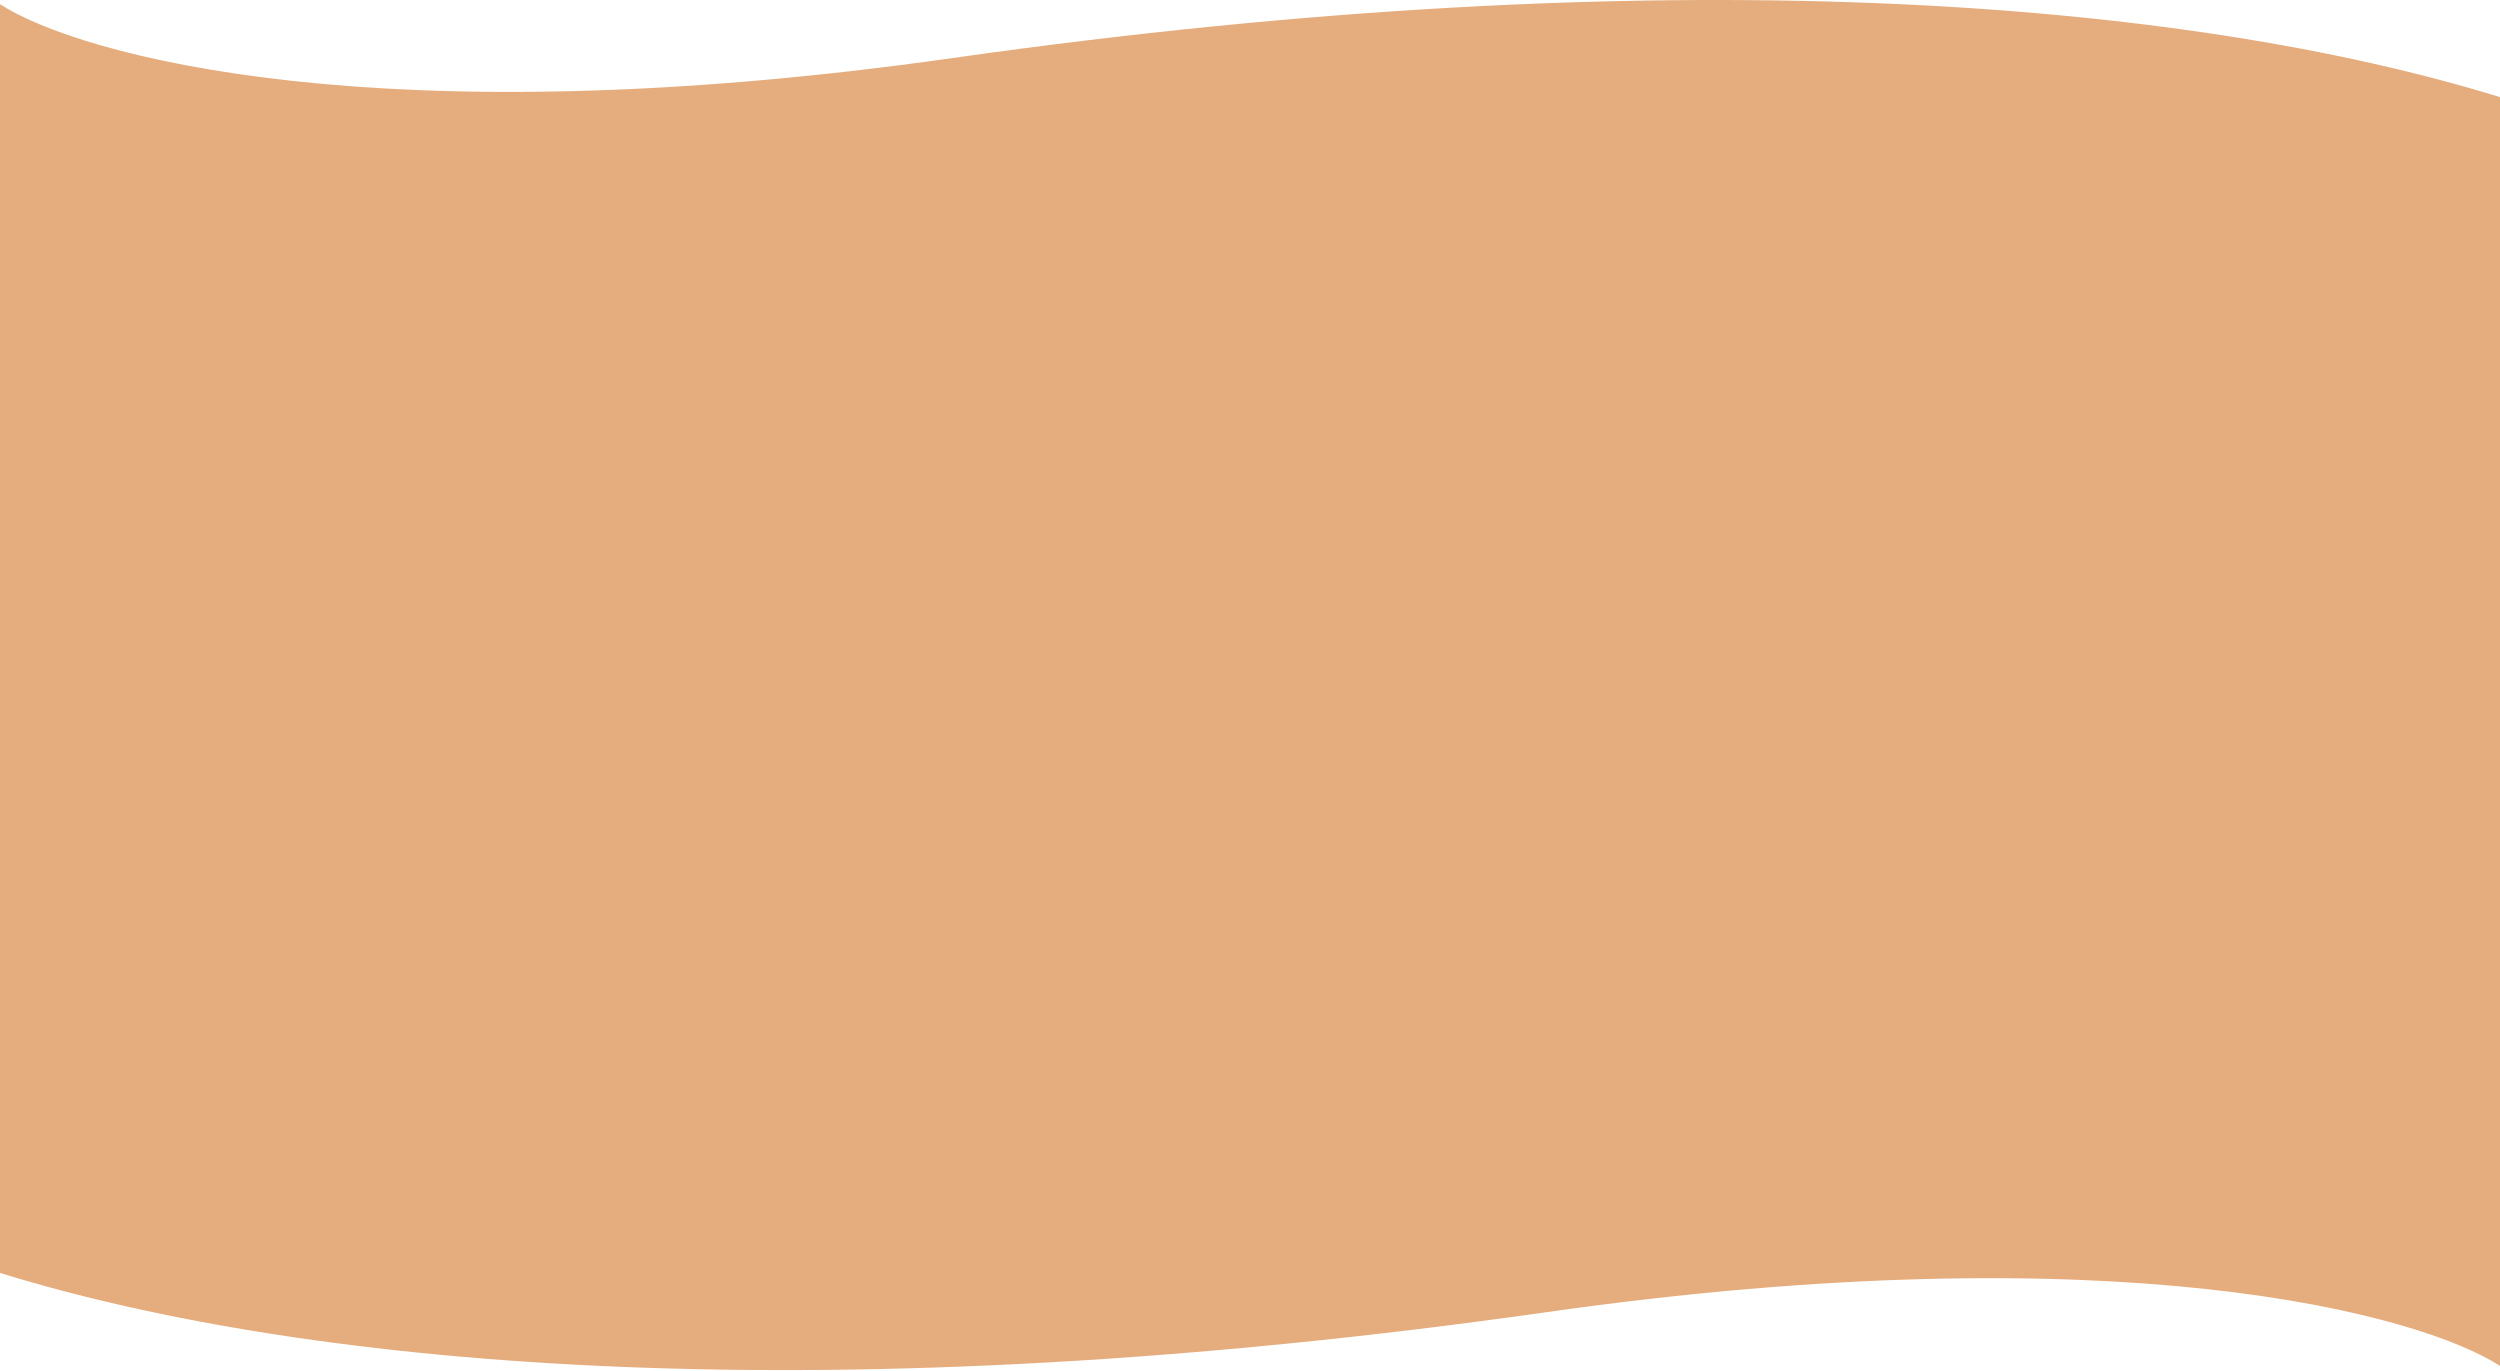 <svg width="2086" height="1144" viewBox="0 0 2086 1144" fill="none" xmlns="http://www.w3.org/2000/svg">
<path d="M4.19617e-05 1031.66H2086V261H4.19617e-05V1031.66Z" fill="#E5AD7E"/>
<path d="M1290.88 1094.81C1767.16 1027.15 2019.41 1096.56 2086 1139.73V1018.99H4.19617e-05V1062.15C262.79 1143.23 695.521 1179.39 1290.88 1094.81Z" fill="#E5AD7E"/>
<path d="M2086 111.543H0V882.204H2086V111.543Z" fill="#E5AD7E"/>
<path d="M795.122 48.39C318.837 116.052 66.588 46.64 0 3.477V124.218H2086V81.055C1823.21 -0.023 1390.48 -36.188 795.122 48.39Z" fill="#E5AD7E"/>
</svg>
